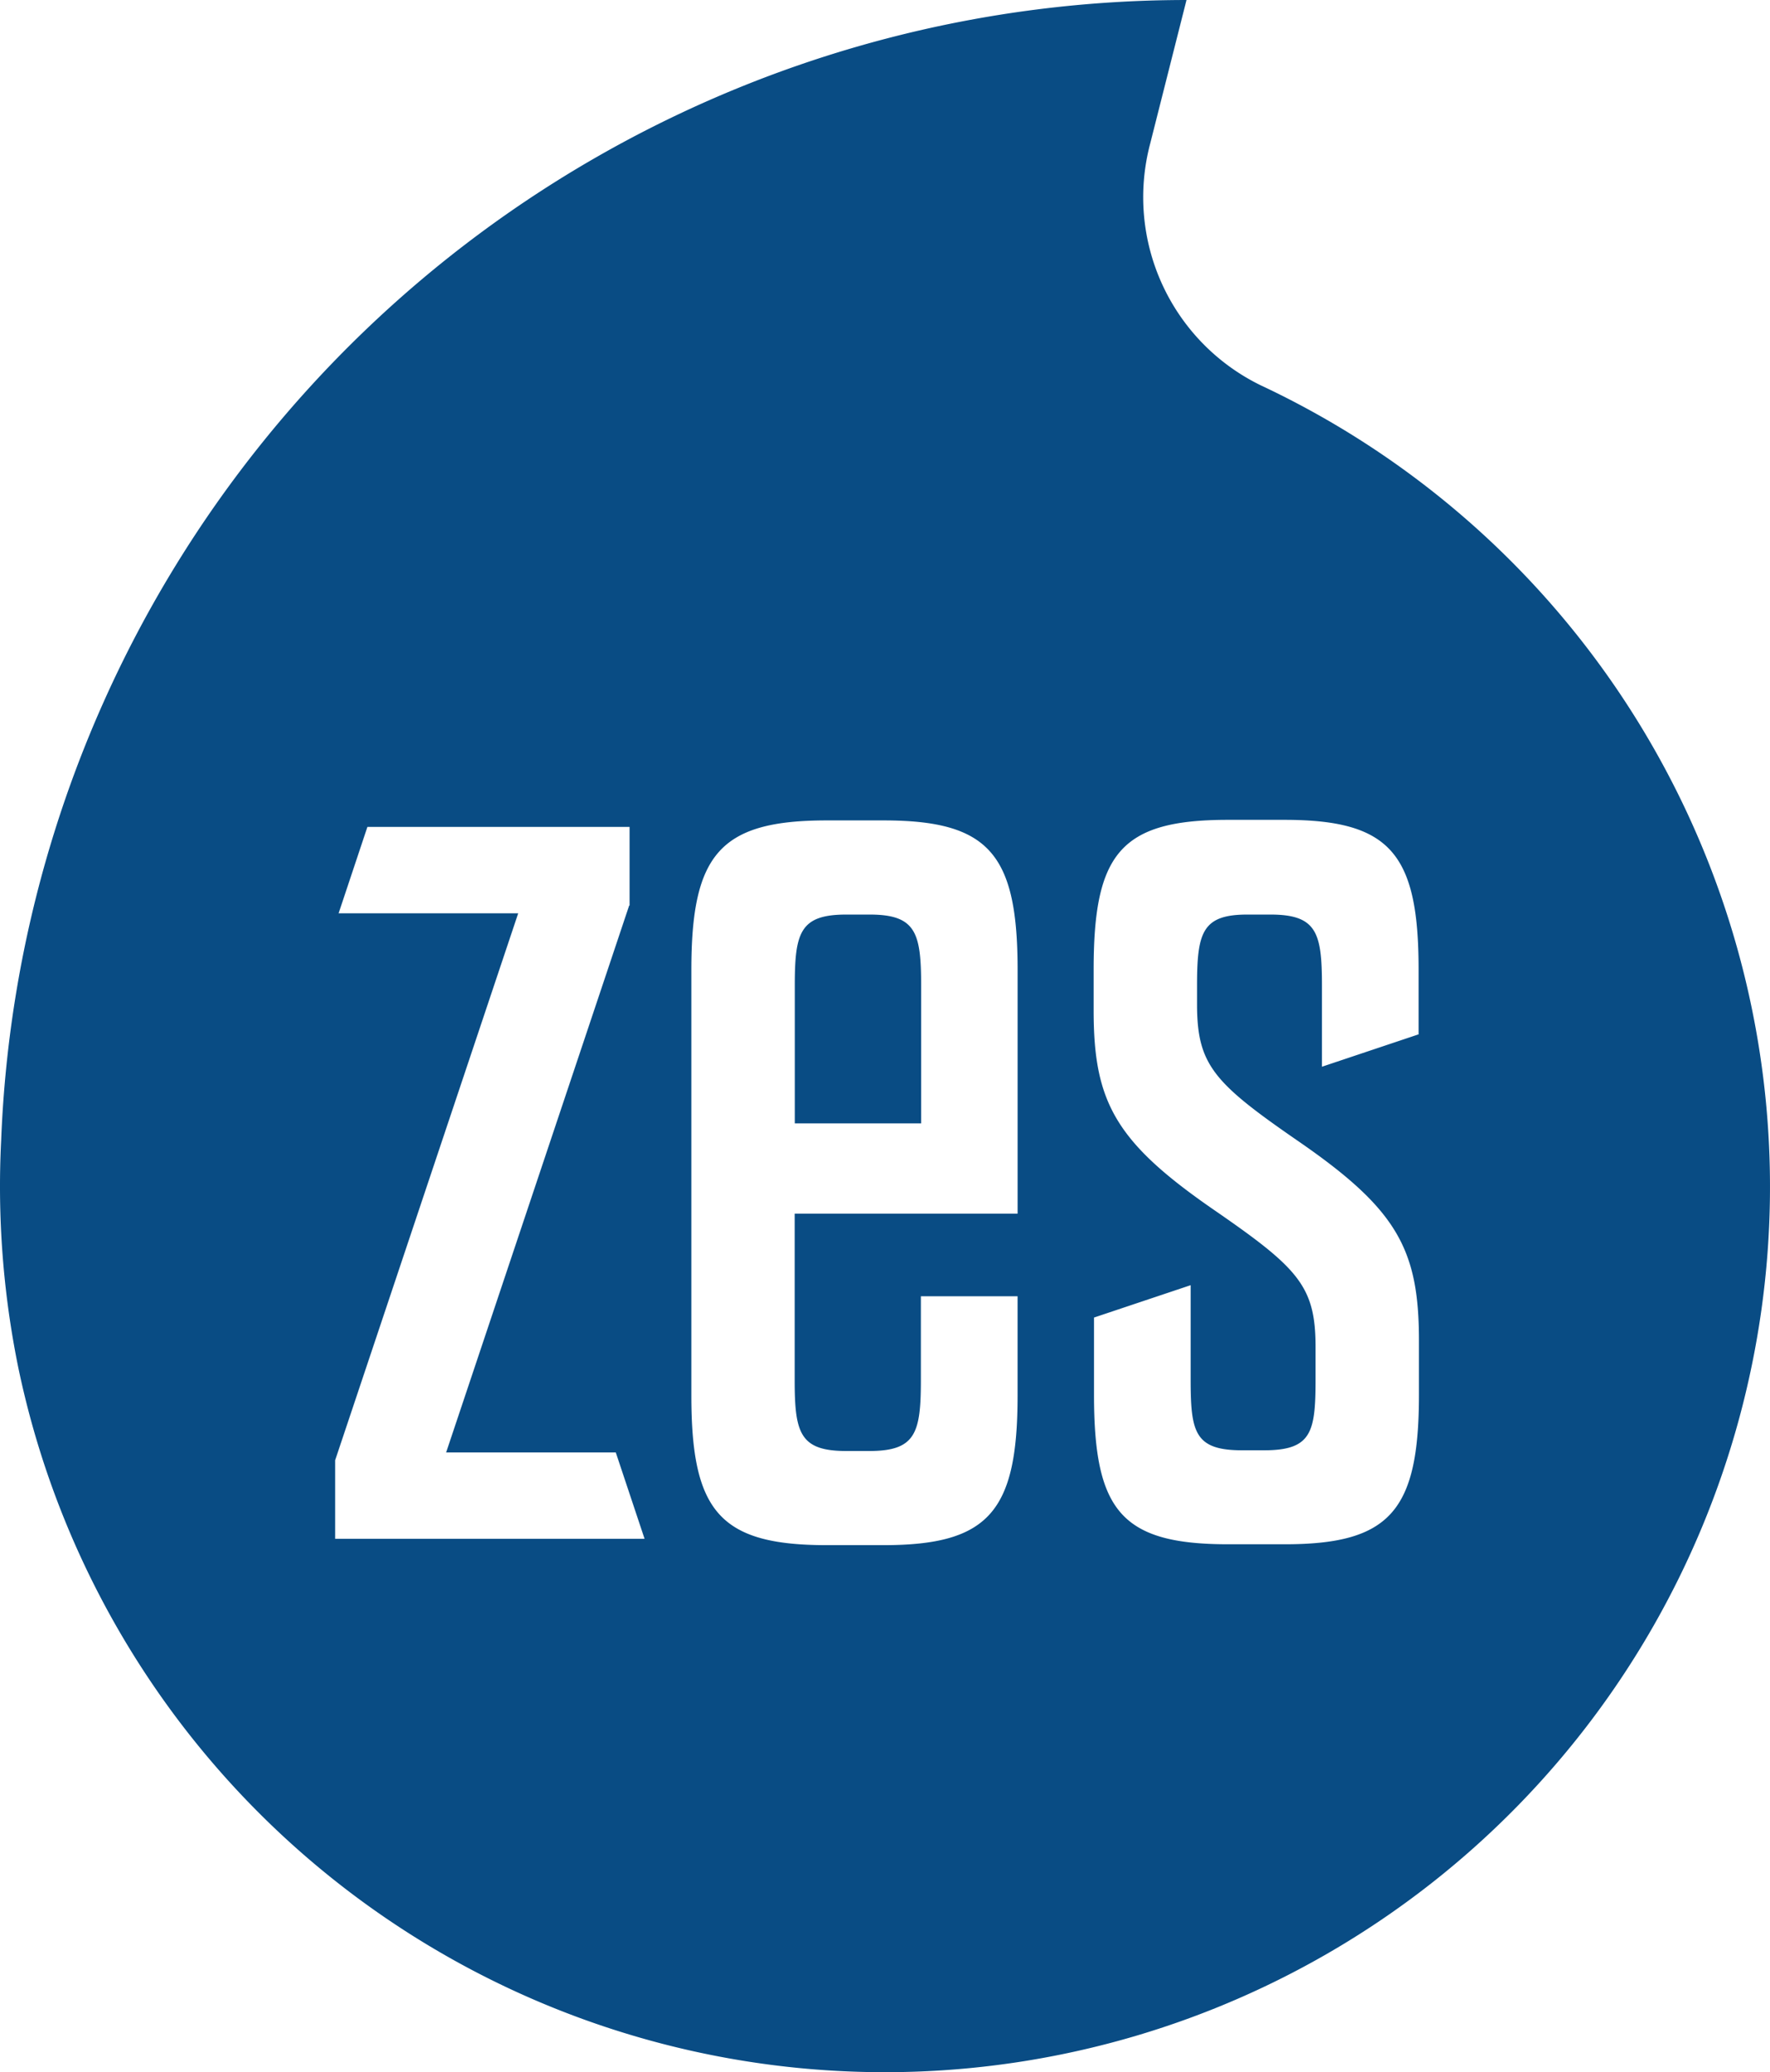 <?xml version="1.0" encoding="UTF-8" standalone="no"?>
<svg id="DESIGN" xmlns="http://www.w3.org/2000/svg" viewBox="0 0 600 702.302" height="702.3" width="600" version="1.1">
 <defs>
  <style>.cls-1{fill:none;}.cls-2{clip-path:url(#clip-path);}.cls-3{fill:#fff;}</style>
  <clipPath id="clip-path" transform="translate(-174.95 -45.22)">
   <rect height="143.92" width="122.98" y="45.22" x="174.95" class="cls-1" fill="none"/>
  </clipPath>
 </defs>
 <title>logo</title>
 <path d="m402.21 0.004a402.06 402.06 0 0 0 -401.82 386.6 307.33 307.33 0 0 0 5.805 76.88 300.06 300.06 0 1 0 421.18 -332.89 70.93 70.93 0 0 1 -37.51 -81.805l12.34-48.781zm13.98 277.86h19.22c35.81 0 45.47 11.36 45.47 50.68v21.81l0.02 0.2-32.78 10.98v-27.52c0-17.91-1.76-24.05-17.47-24.05h-7.85c-15.27 0-17.02 6.09-17.02 24.05v6.34c0 20.53 5.65 26.63 34.14 46.29 33.66 23.17 41.08 36.68 41.08 67.71v18.34c0 39.32-9.76 50.69-45.47 50.69h-19.22c-36.24 0-45.46-11.37-45.46-50.69v-26.15l32.76-10.97v31.91c0 17.9 1.32 24.05 17.46 24.05h7.42c16.14 0 17.46-6.1 17.46-24.05v-10.93c0-20.54-5.66-26.64-34.15-46.3-33.66-23.17-41.07-36.68-41.07-67.71v-14c0-39.32 9.17-50.68 45.46-50.68zm-135.92 0.19h19.22c35.8 0 45.46 11.36 45.46 50.68v82.59l0.04 0.01h-75.61v56.39c0 17.91 1.75 24.05 17.46 24.05h7.86c15.7 0 17.46-6.09 17.46-24.05v-28.39h32.78v33.66c0 39.32-9.76 50.69-45.46 50.69h-19.21c-36.25 0-45.91-11.37-45.91-50.69v-144.26c0-39.32 9.76-50.68 45.91-50.68zm-155.73 2.21h88.88v26.63h-0.14l-62.05 185.37h57.51l9.76 29.27h-104.89v-26.63l62.05-185.37h-60.88l9.76-29.27zm162.35 29.7c-15.71 0-17.47 6.1-17.47 24.05v46.73h42.83v-46.73c0-17.9-1.76-24.05-17.46-24.05h-0.05-7.85z" transform="translate(-.001)" fill="#094c84"/>
</svg>
